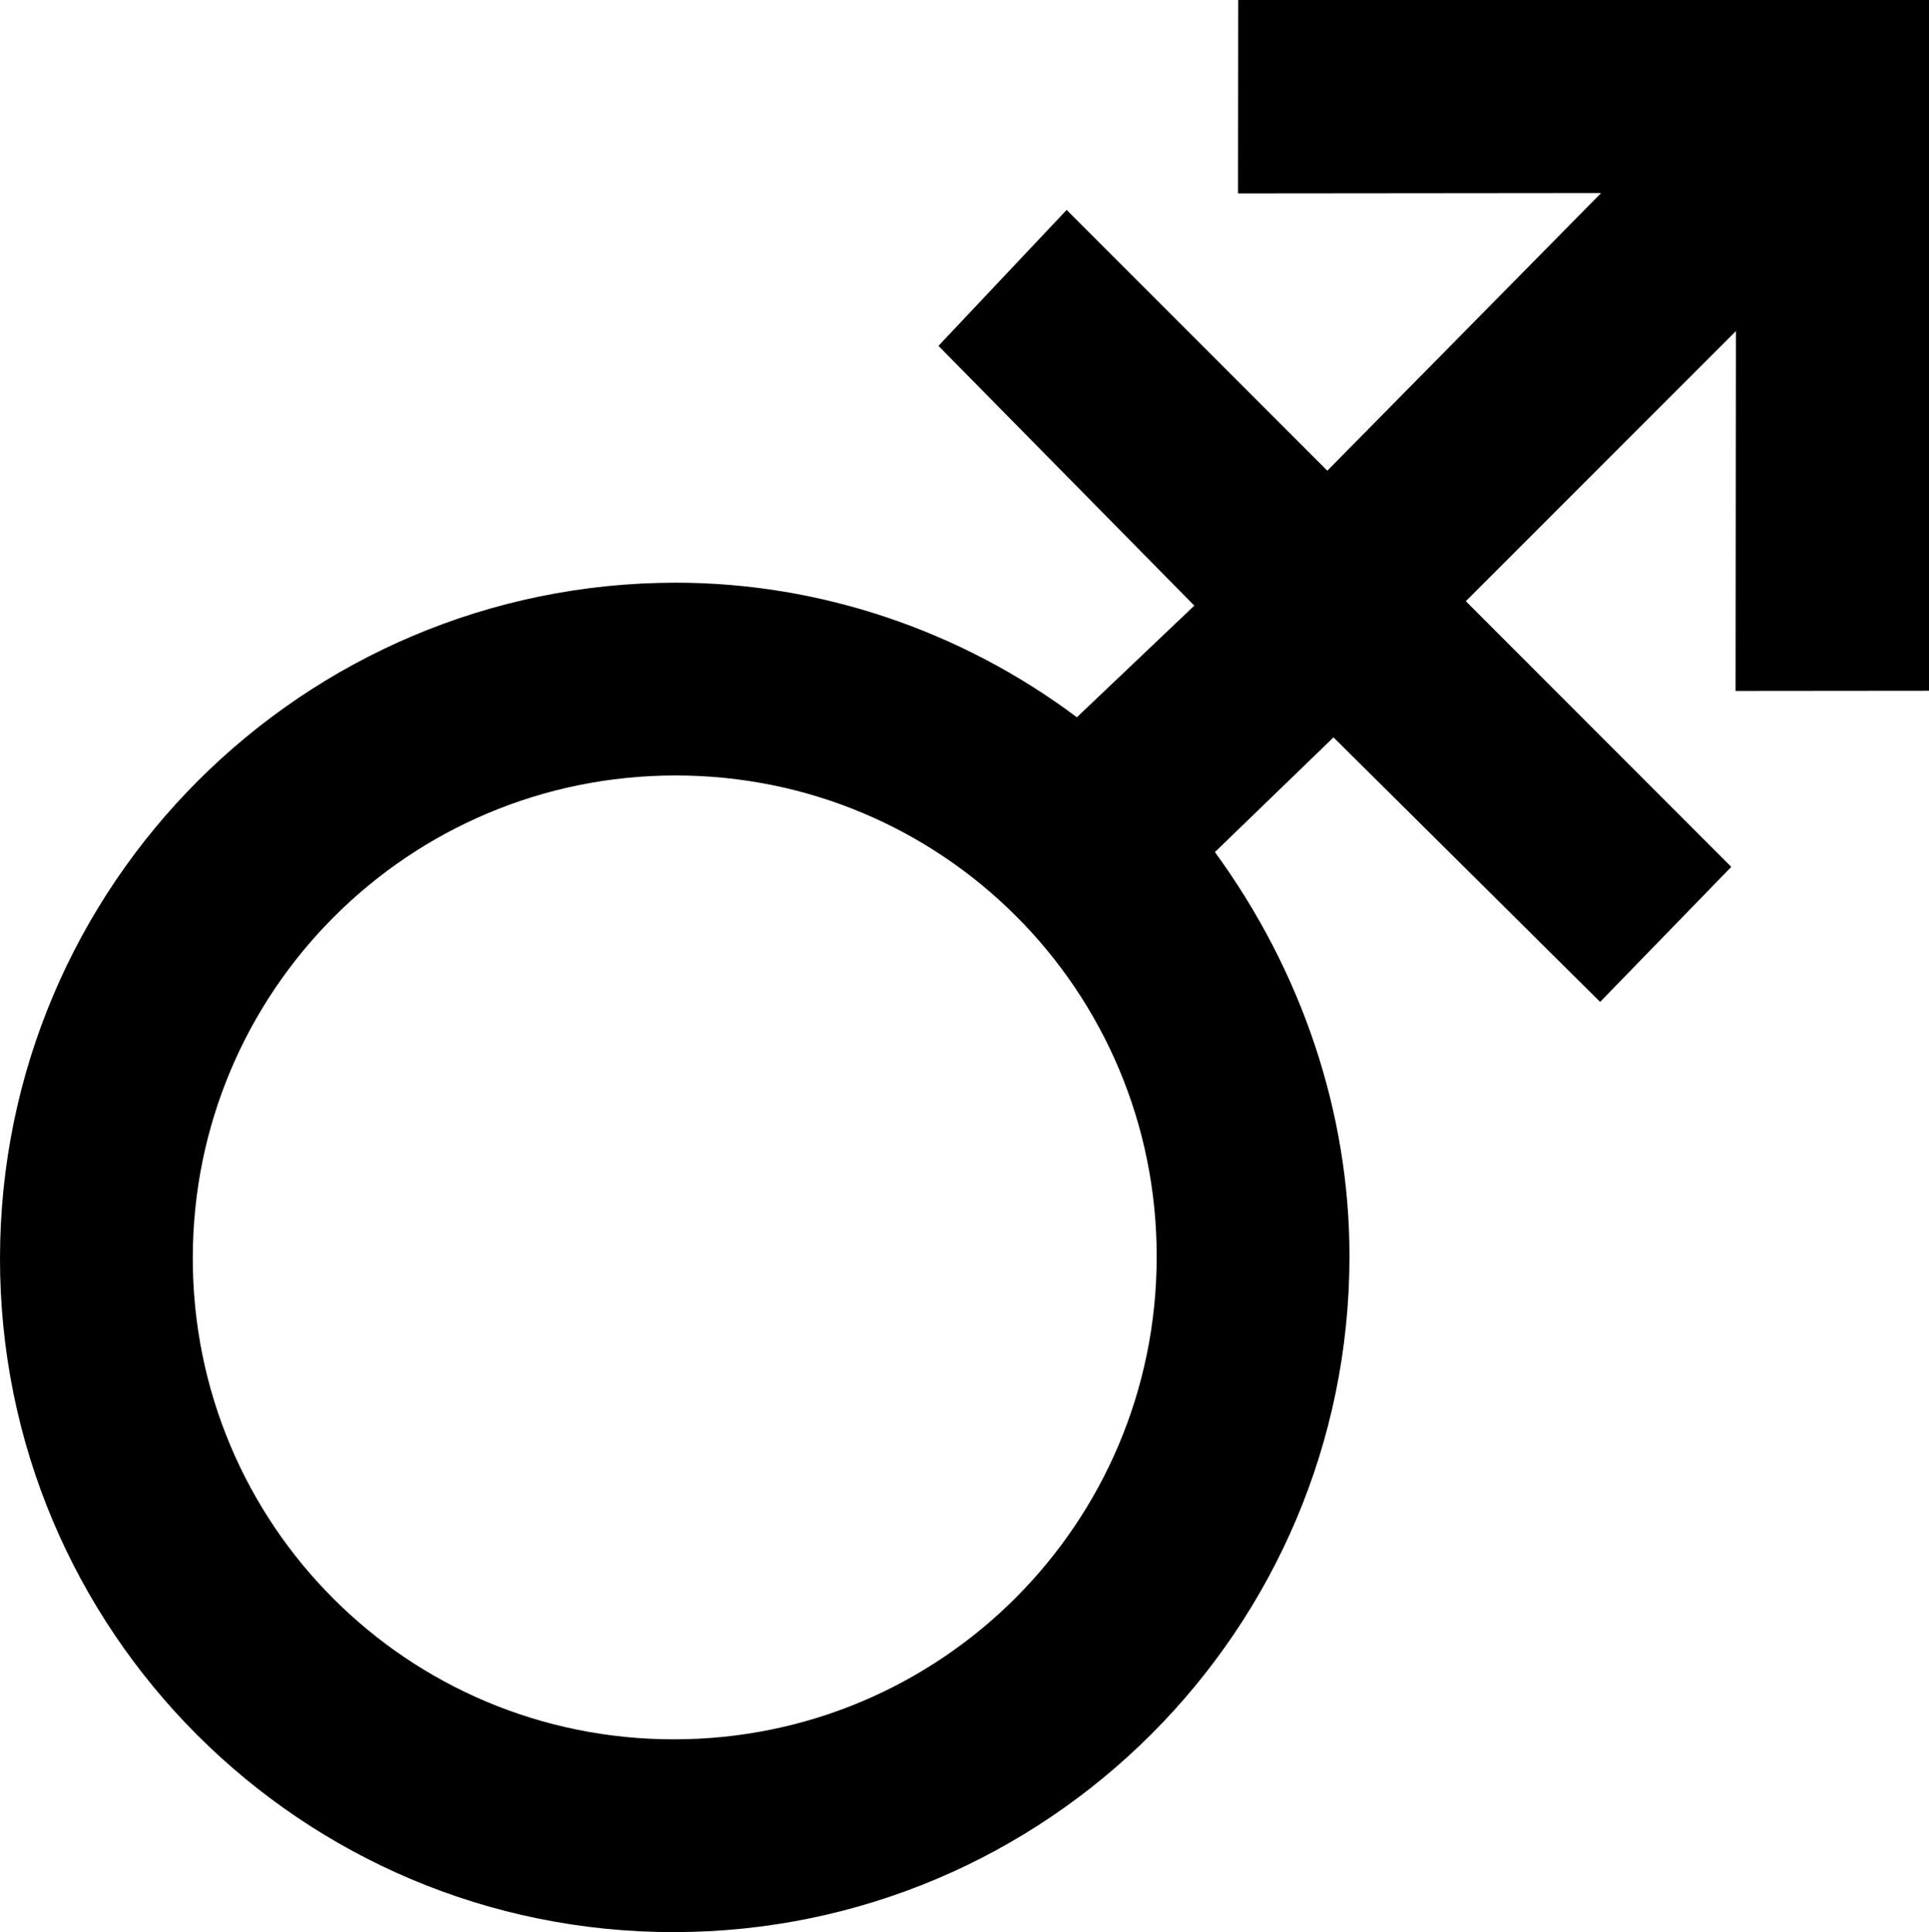 <?xml version="1.0" encoding="UTF-8" standalone="no"?><svg xmlns="http://www.w3.org/2000/svg" width="718.541" height="719.737"><path d="m 409.467,325.043 -47.751,50.639 95.318,96.765 -43.751,41.584 C 370.227,481.756 317.583,463.852 263.725,463.902 124.89,464.031 12.283,576.639 12.154,715.473 c -0.129,138.834 112.271,251.233 251.105,251.105 138.834,-0.129 251.442,-112.737 251.571,-251.571 0.05,-53.858 -17.854,-106.503 -50.128,-150.756 l 44.175,-42.731 99.314,98.545 48.857,-50.302 -98.885,-98.975 100.606,-100.606 -0.124,134.047 72.049,-0.067 0,-257.322 -257.322,0 -0.067,72.049 135.244,-0.126 L 506.574,422.185 409.466,325.044 z M 443.019,715.073 c -0.092,99.338 -80.355,179.601 -179.693,179.693 -99.338,0.092 -179.453,-80.022 -179.36,-179.361 0.092,-99.338 80.355,-179.601 179.693,-179.693 99.338,-0.092 179.453,80.022 179.361,179.361 z" fill="#000" transform="translate(-12.154,-246.841)" /></svg>